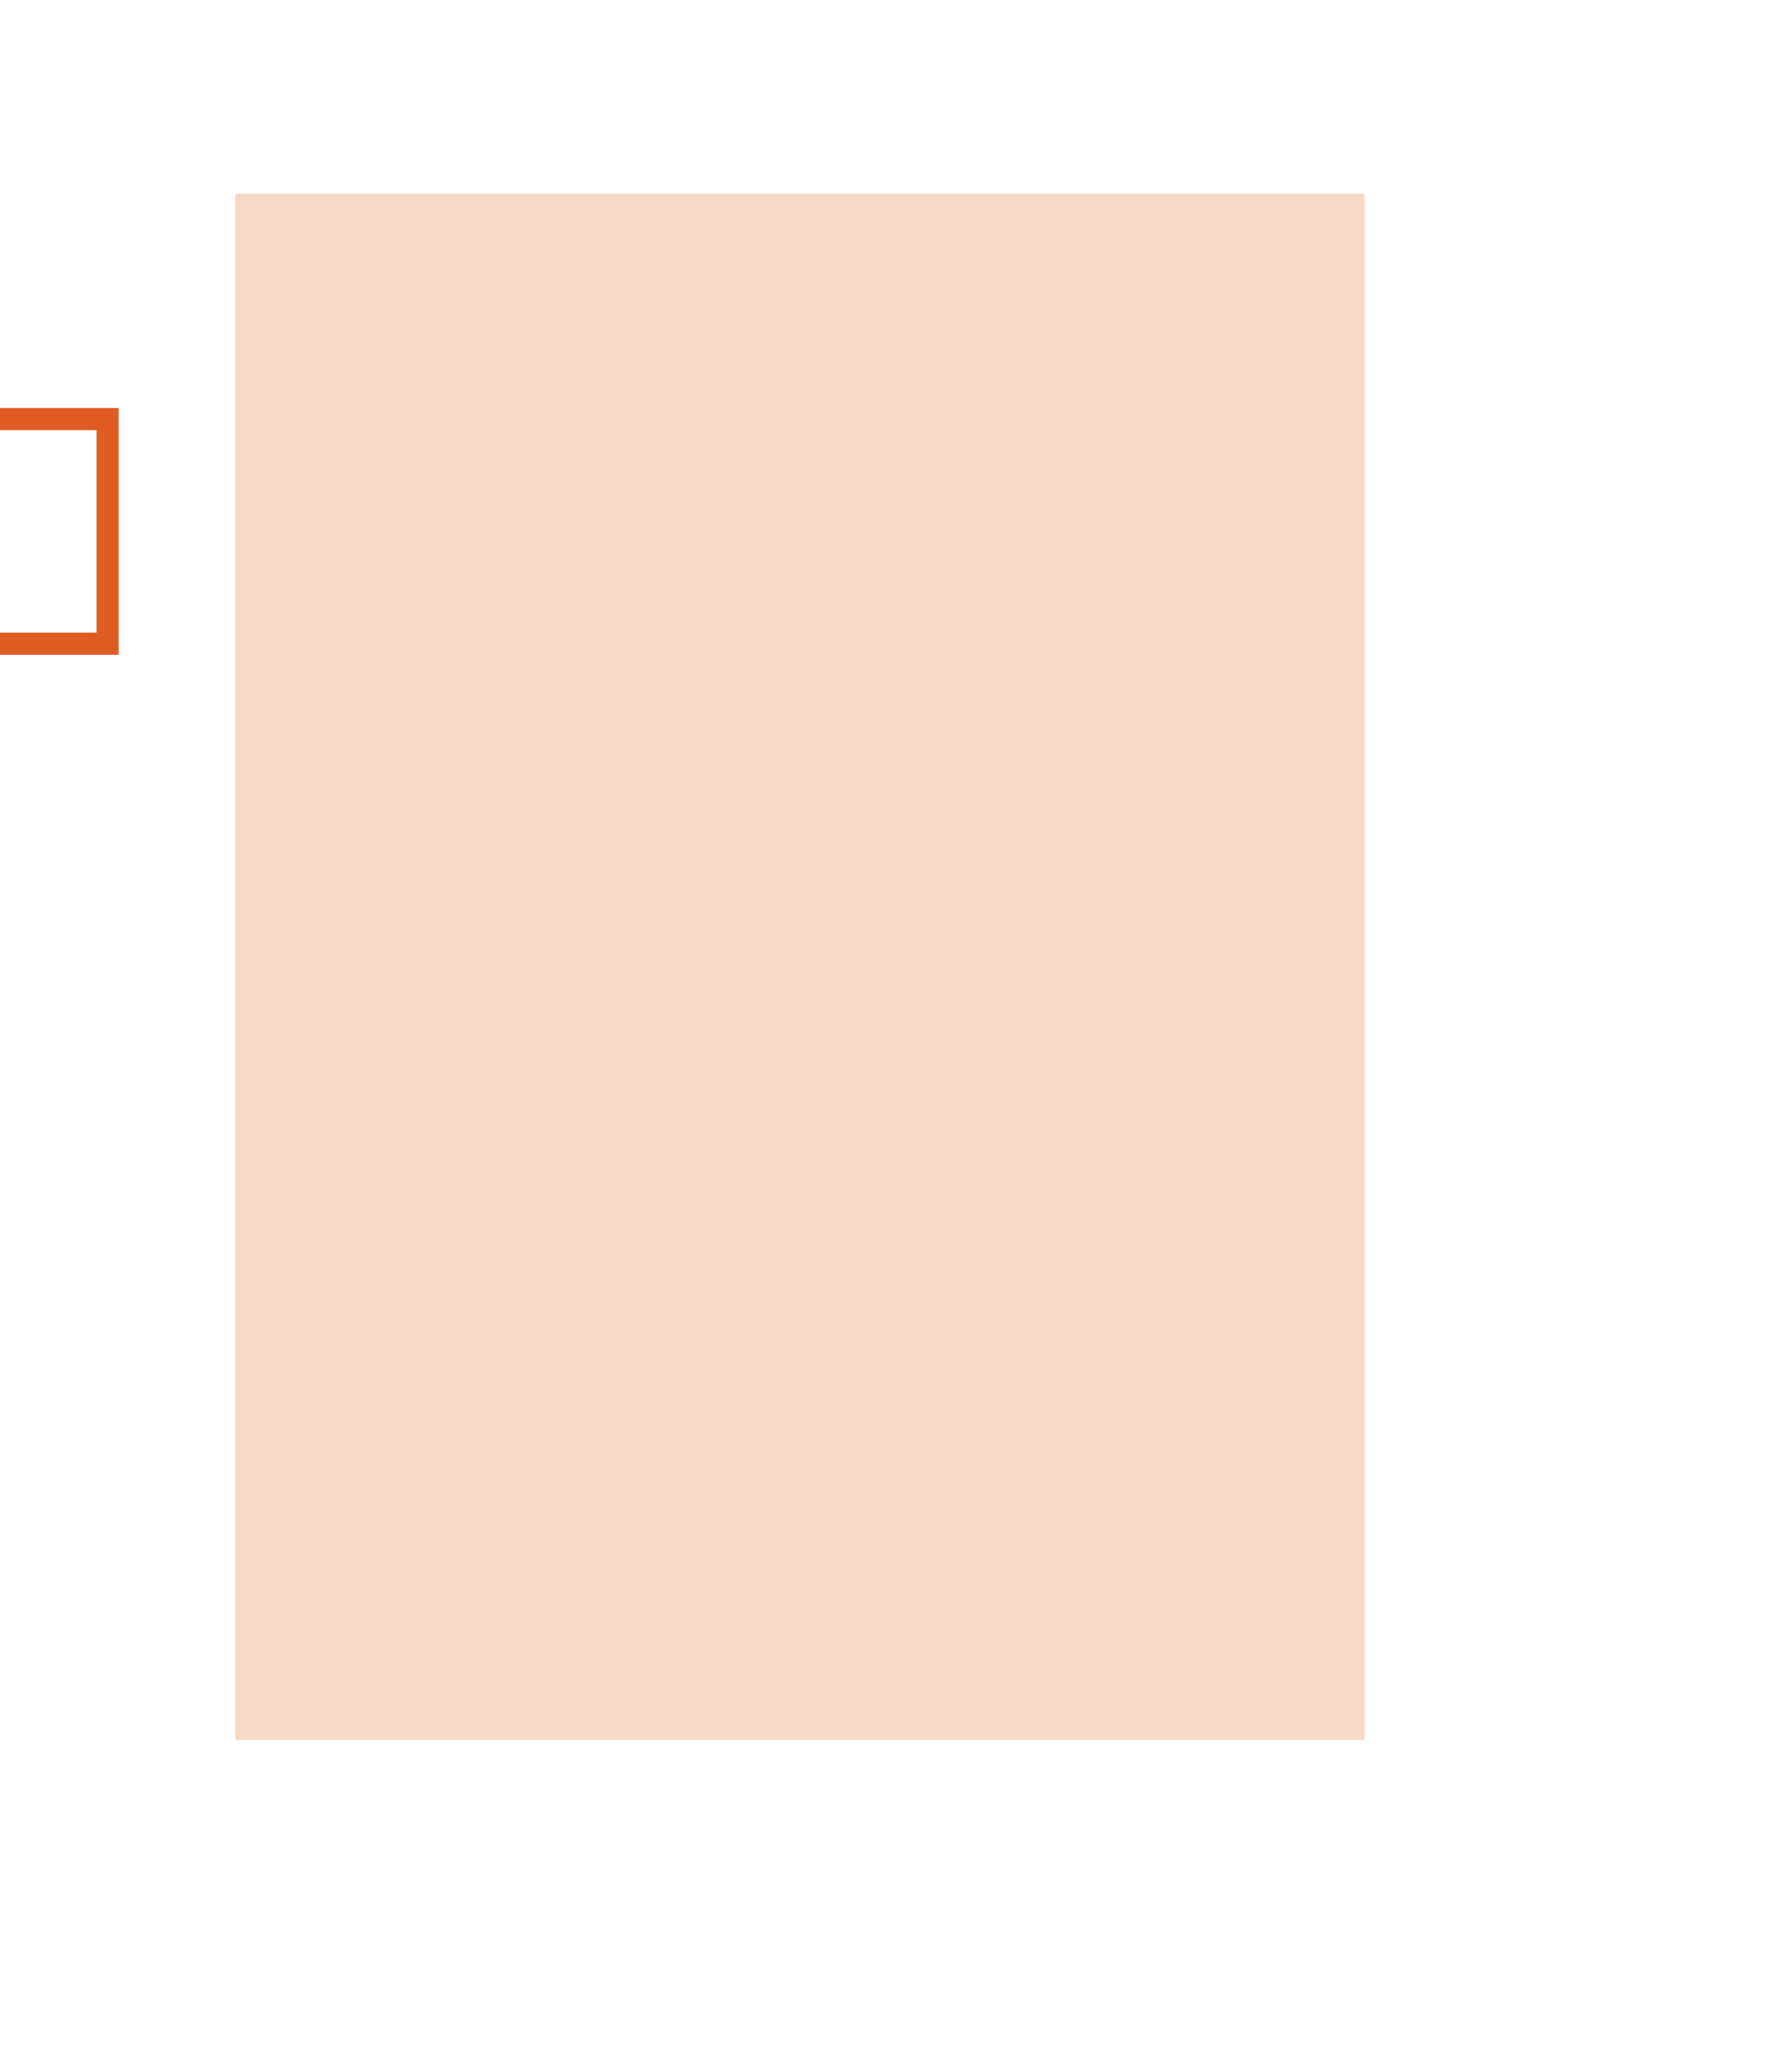 <?xml version="1.0" encoding="UTF-8" standalone="no"?>
<!DOCTYPE svg PUBLIC "-//W3C//DTD SVG 1.1//EN"
"http://www.w3.org/Graphics/SVG/1.1/DTD/svg11.dtd">
<svg viewBox="0 0 866 996" version="1.1" xmlns="http://www.w3.org/2000/svg" xmlns:xlink="http://www.w3.org/1999/xlink">
<defs>
<style type="text/css"><![CDATA[
.g0_209{
fill: #F8D9C5;
}
.g1_209{
fill: none;
stroke: #E15B25;
stroke-width: 10.694;
stroke-linecap: butt;
stroke-linejoin: miter;
stroke-miterlimit: 4;
}
]]></style>
</defs>
<path d="M113.7,840.3H659.4V93.6H113.7V840.3Z" class="g0_209"/>
<path d="M52,202.4c0,36.2,0,72.3,0,108.5c-34.7,0,-69.2,0,-103.9,0c0,-36.2,0,-72.3,0,-108.5c34.7,0,69.2,0,103.9,0Z" class="g1_209"/>
</svg>